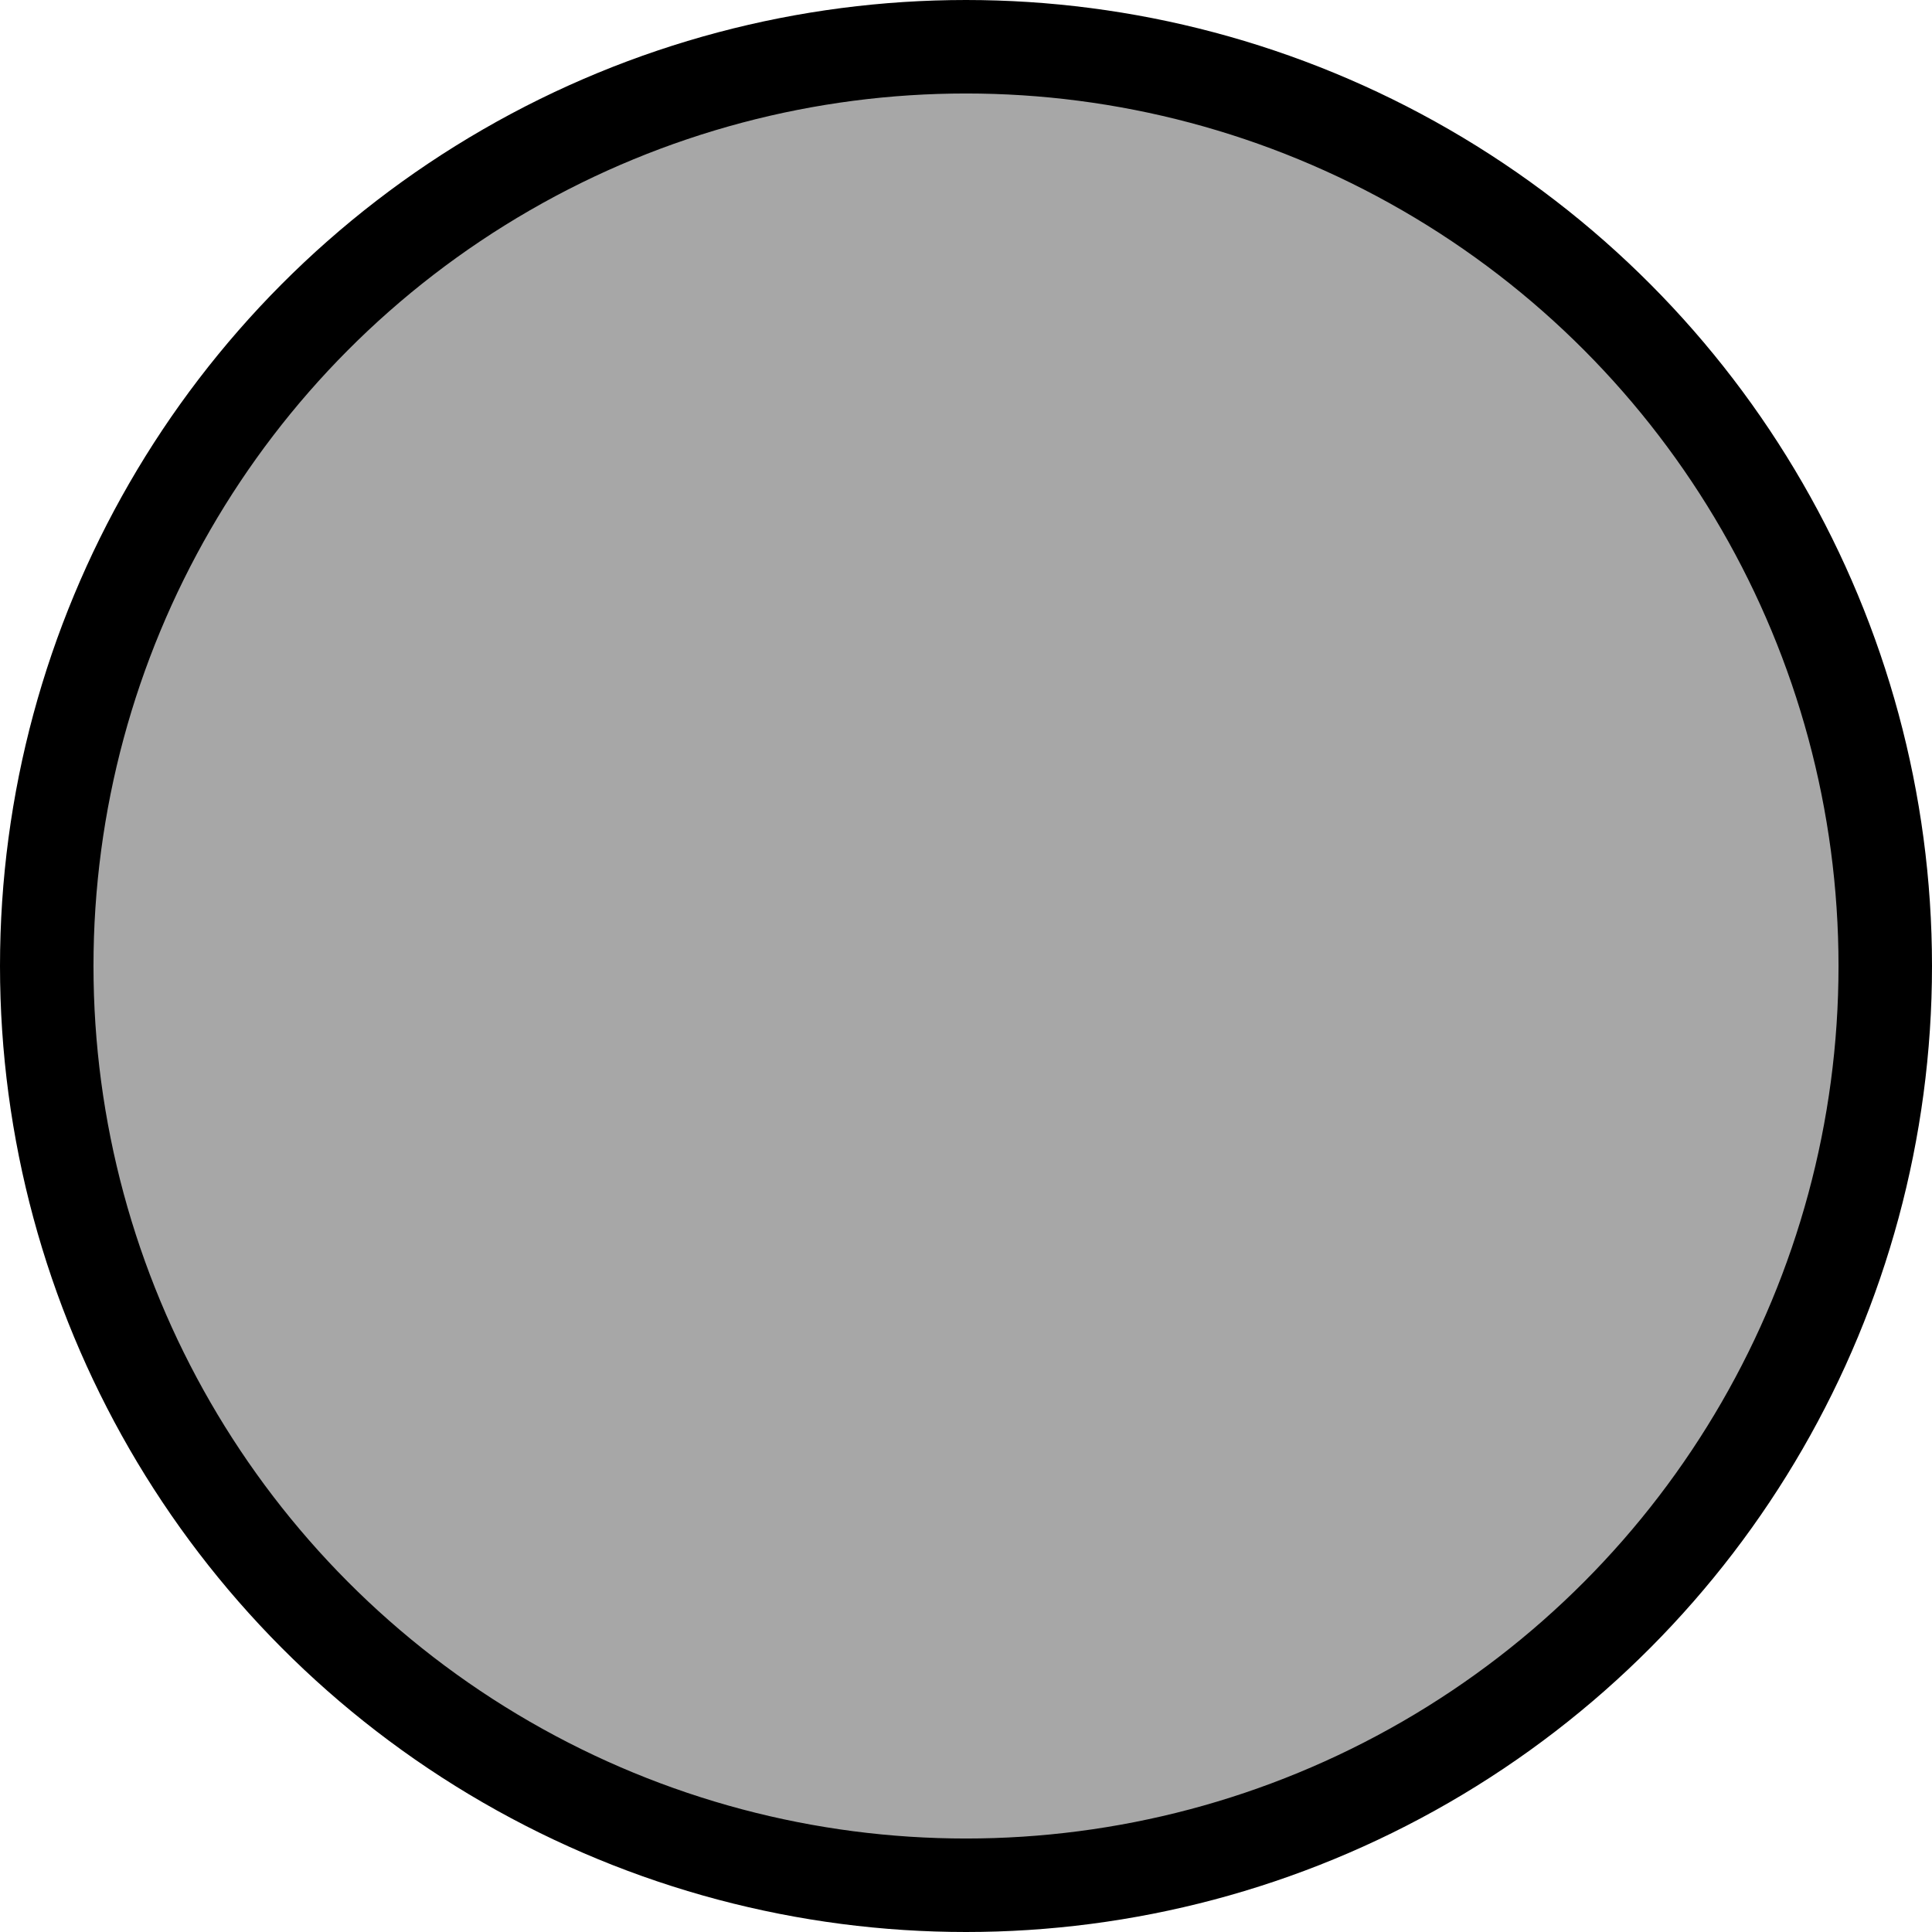 <?xml version="1.0" encoding="UTF-8"?>
<svg xmlns="http://www.w3.org/2000/svg" width="62" height="62" viewBox="0 0 62 62" fill="none">
  <circle cx="31" cy="31" r="29.5" fill="#A7A7A7" stroke="black" stroke-width="3"></circle>
</svg>
